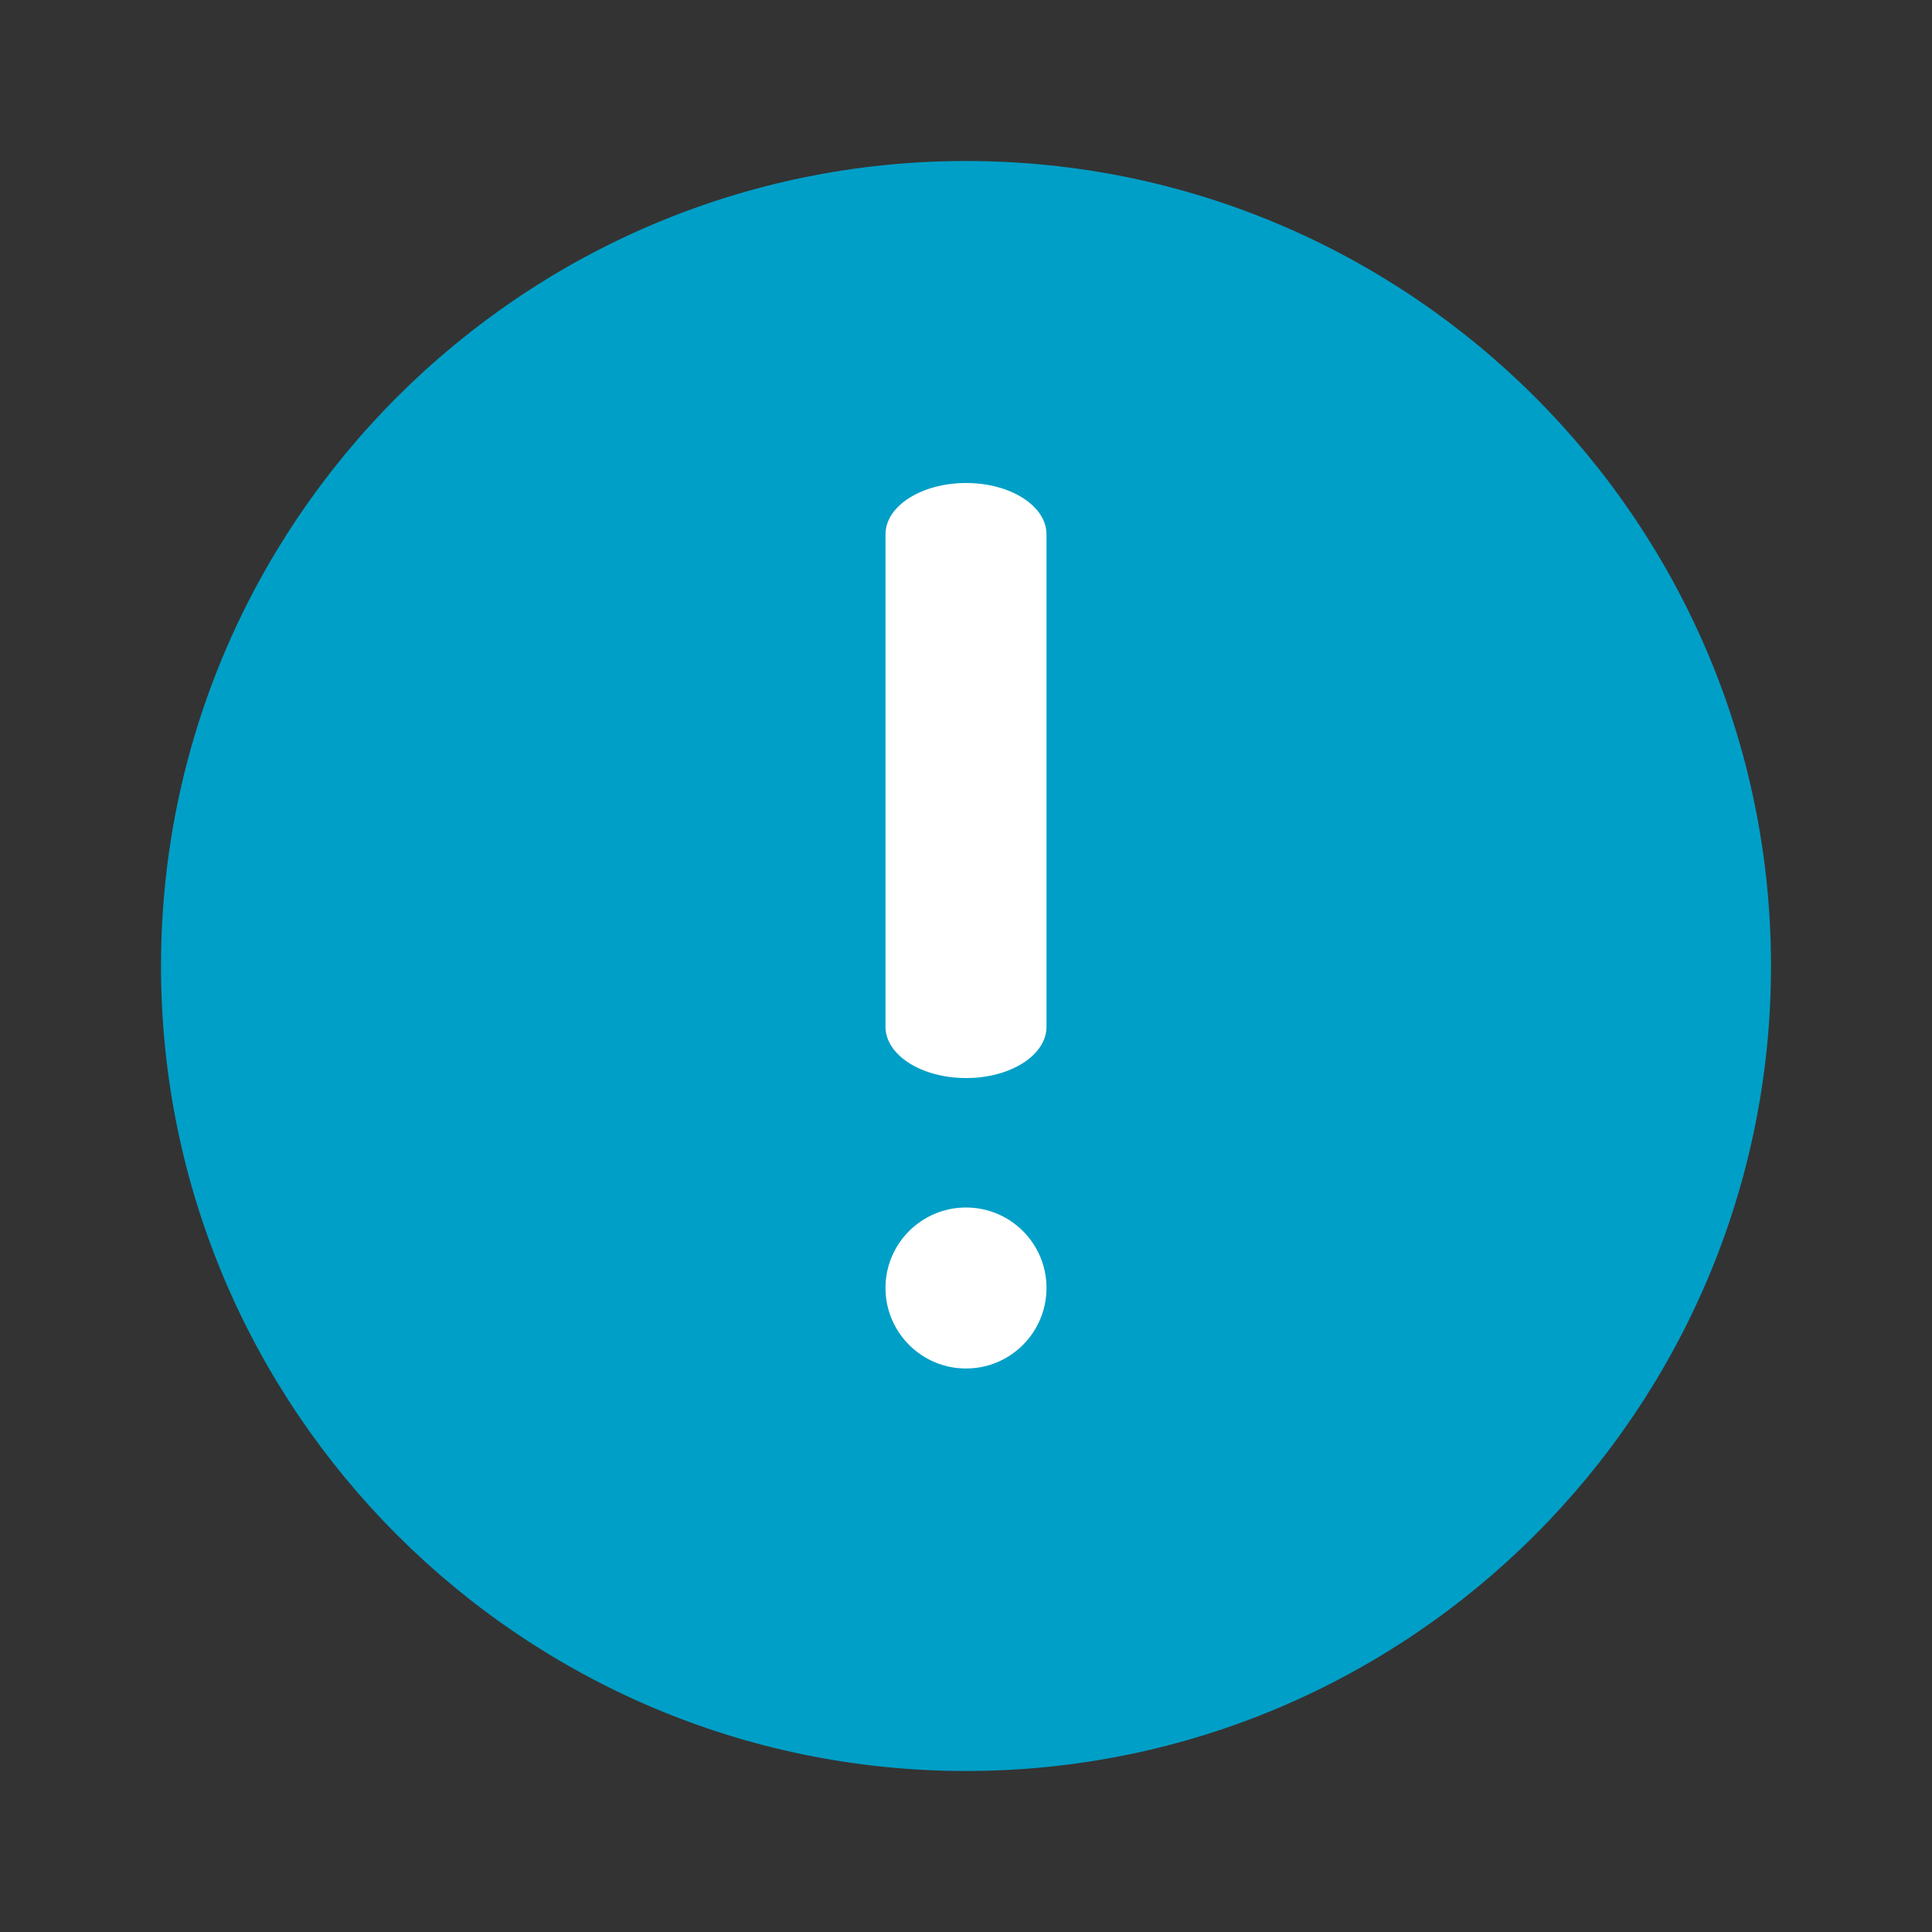 <svg width="18" height="18" viewBox="0 0 18 18" fill="none" xmlns="http://www.w3.org/2000/svg">
<rect x="0" y="0" width="18" height="18" fill="#333333" stroke="none"/>
<g id="system">
<path id="Alert" fill-rule="evenodd" clip-rule="evenodd" d="M9 1.5C13.136 1.5 16.5 4.864 16.5 9C16.5 13.136 13.136 16.5 9 16.5C4.865 16.5 1.5 13.136 1.5 9C1.5 4.864 4.865 1.5 9 1.5Z" fill="#009FC7"/>
<path id="Path" fill-rule="evenodd" clip-rule="evenodd" d="M9 12.75C8.586 12.75 8.25 12.414 8.25 11.999C8.25 11.586 8.586 11.25 9 11.25C9.415 11.25 9.75 11.586 9.75 11.999C9.75 12.414 9.415 12.75 9 12.75" fill="white"/>
<path id="Path_2" fill-rule="evenodd" clip-rule="evenodd" d="M8.25 4.978V9.566C8.25 9.831 8.587 10.044 9.001 10.044C9.415 10.044 9.75 9.831 9.75 9.566V4.978C9.75 4.714 9.415 4.5 9.001 4.5C8.587 4.5 8.25 4.714 8.25 4.978" fill="white"/>
</g>
</svg>
